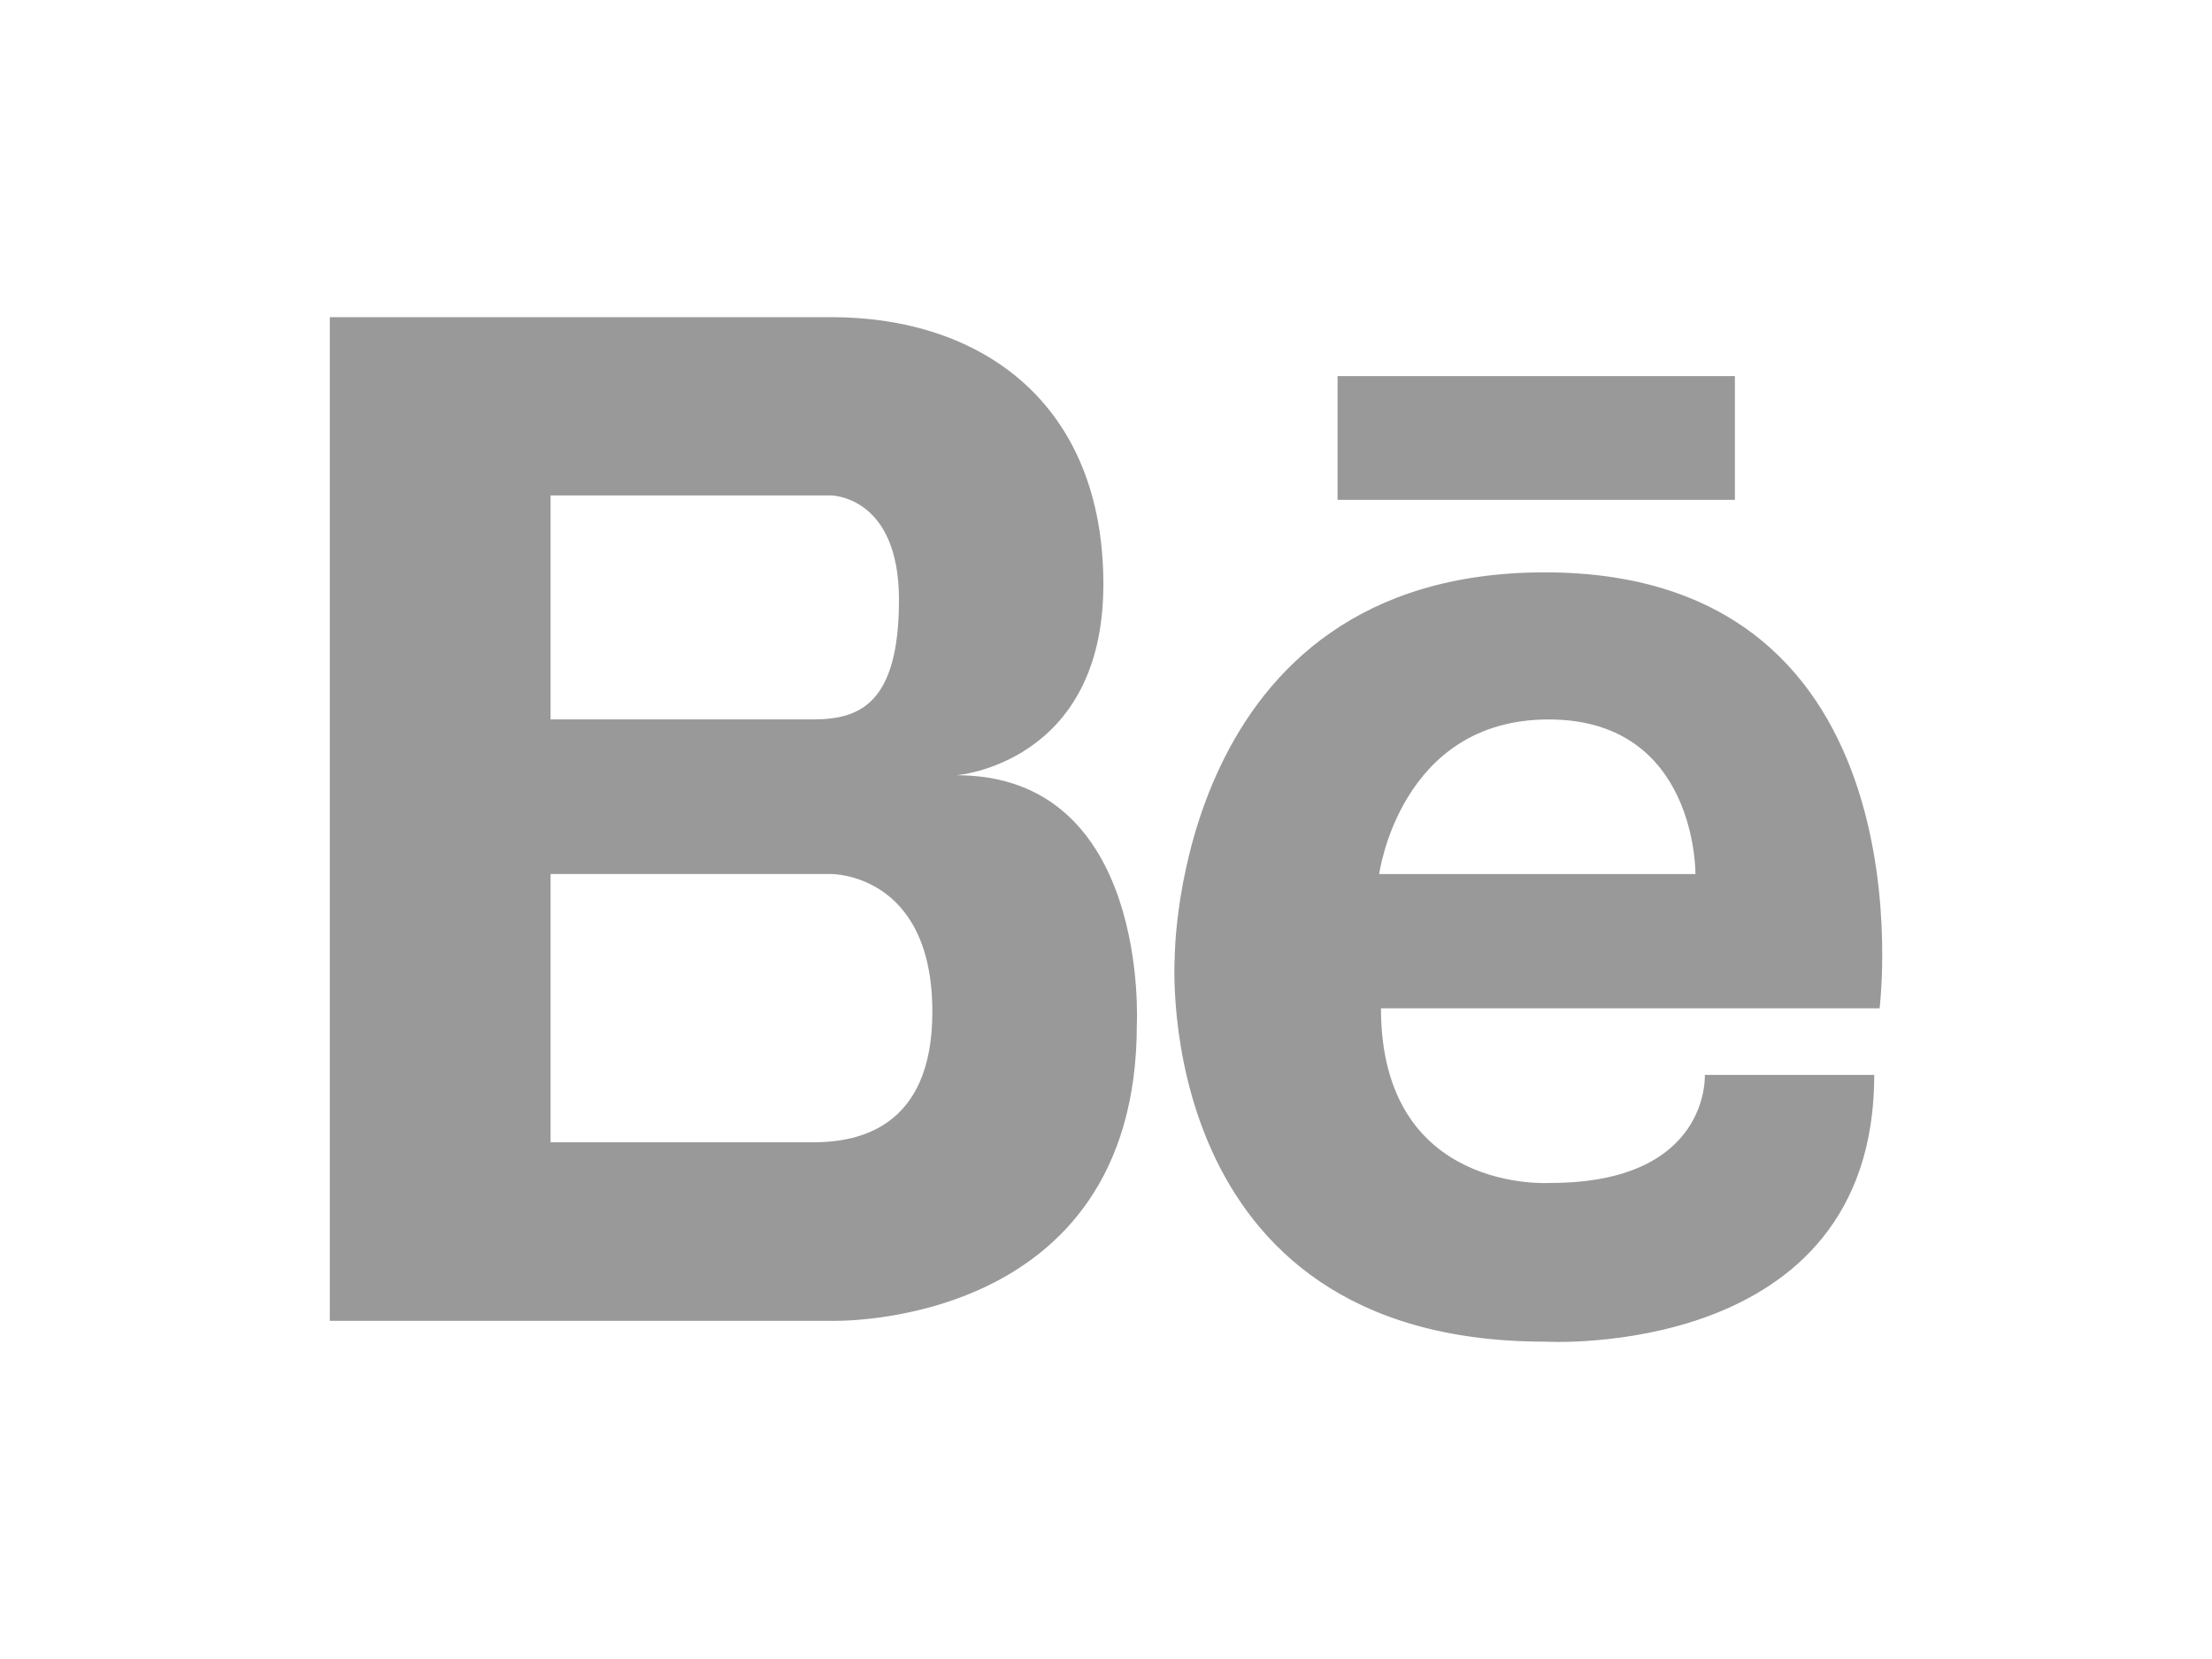 <?xml version="1.0" encoding="utf-8"?>
<!-- Generator: Adobe Illustrator 16.0.0, SVG Export Plug-In . SVG Version: 6.00 Build 0)  -->
<!DOCTYPE svg PUBLIC "-//W3C//DTD SVG 1.1//EN" "http://www.w3.org/Graphics/SVG/1.1/DTD/svg11.dtd">
<svg version="1.1" id="Слой_1" xmlns="http://www.w3.org/2000/svg" xmlns:xlink="http://www.w3.org/1999/xlink" x="0px" y="0px"
	 width="32px" height="24px" viewBox="0 0 32 24" enable-background="new 0 0 32 24" xml:space="preserve">
<g>
	<g>
		<g>
			<path fill="#999999" d="M13.837,11.215c0,0,2.125-0.165,2.125-2.762c0-2.599-1.739-3.865-3.942-3.865H4.771v14.52h7.249
				c0,0,4.426,0.145,4.426-4.287C16.445,14.818,16.639,11.215,13.837,11.215z M7.965,7.167h4.055c0,0,0.985,0,0.985,1.51
				c0,1.513-0.579,1.73-1.238,1.73H7.965V7.167z M11.814,16.525H7.965v-3.881h4.055c0,0,1.468-0.02,1.468,1.994
				C13.488,16.337,12.391,16.513,11.814,16.525z"/>
		</g>
	</g>
	<g>
		<g>
			<path fill="#999999" d="M22.348,8.28c-5.359,0-5.354,5.58-5.354,5.58s-0.367,5.549,5.354,5.549c0,0,4.766,0.285,4.766-3.859
				h-2.451c0,0,0.082,1.563-2.232,1.563c0,0-2.453,0.17-2.453-2.526h7.213C27.191,14.582,27.986,8.28,22.348,8.28z M24.527,12.645
				h-4.575c0,0,0.298-2.237,2.45-2.237C24.555,10.407,24.527,12.645,24.527,12.645z"/>
		</g>
	</g>
	<g>
		<g>
			<rect x="19.35" y="5.441" fill="#999999" width="5.748" height="1.79"/>
		</g>
	</g>
</g>
</svg>
